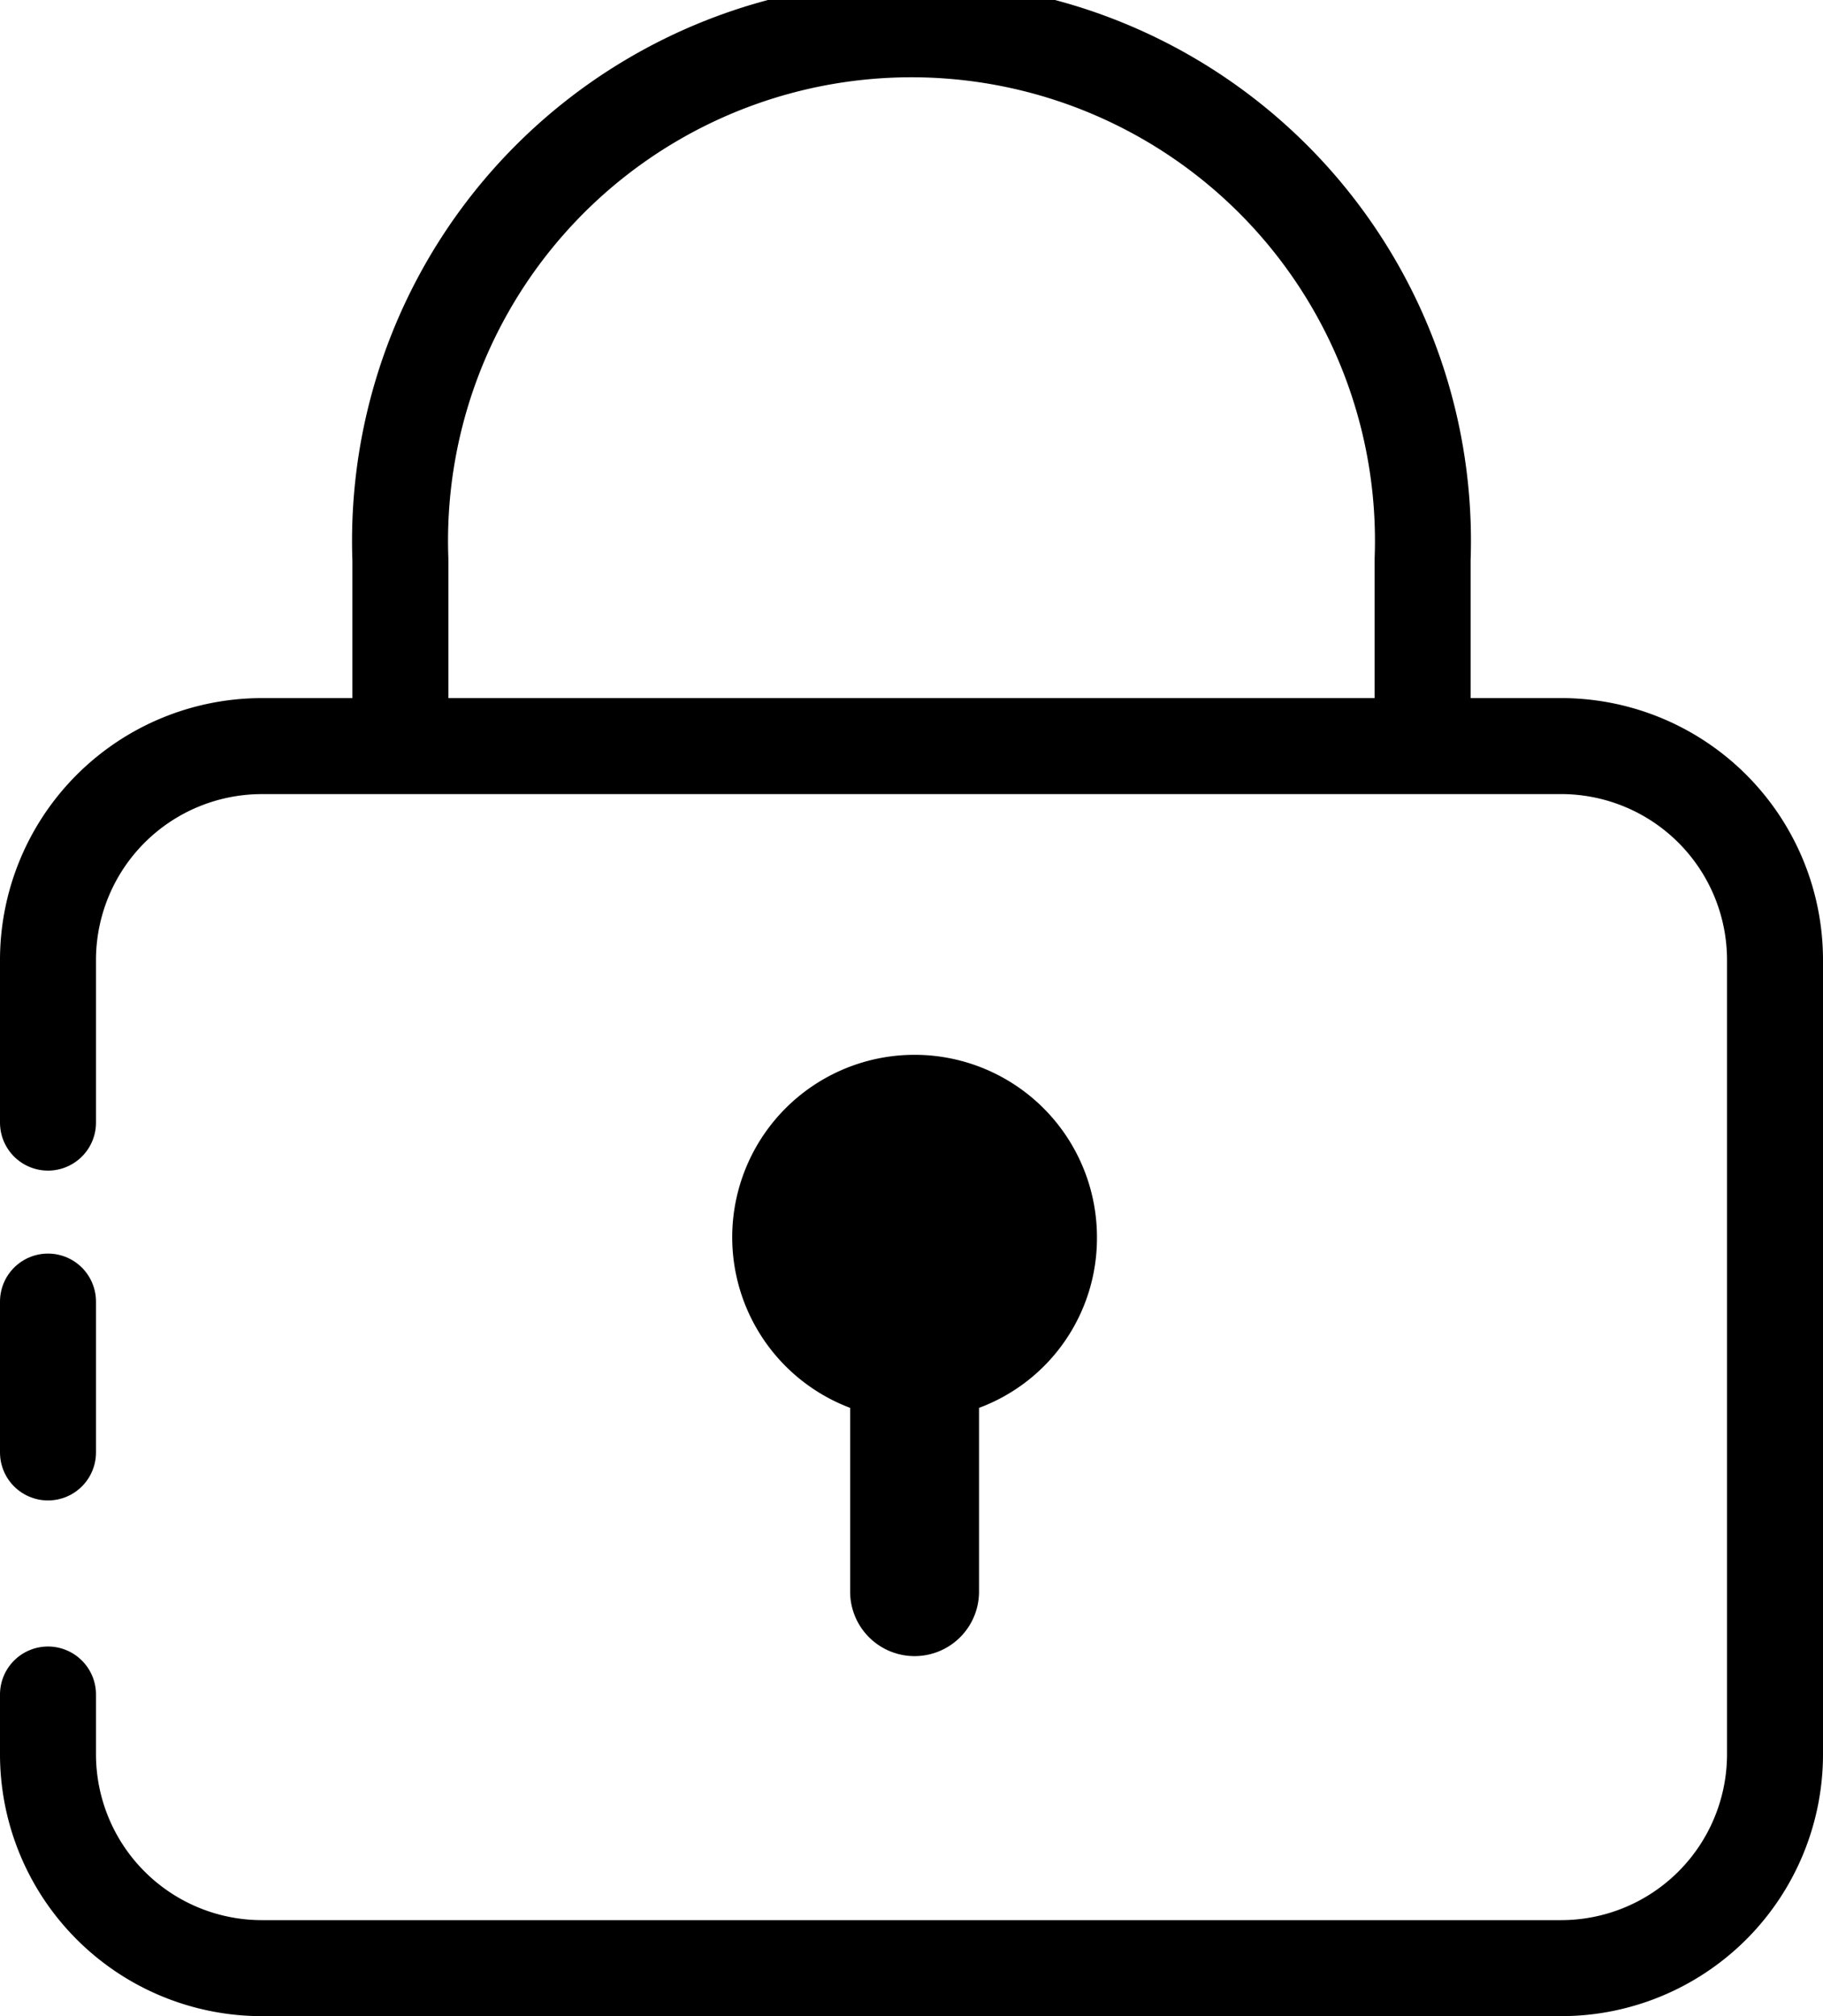 <svg xmlns="http://www.w3.org/2000/svg" viewBox="0 0 26.59 29.4"><defs><style>.cls-1{fill:none;stroke:#000;stroke-linecap:round;stroke-miterlimit:10;stroke-width:1.4px;}</style></defs><title>资源 183</title><g id="图层_2" data-name="图层 2"><g id="图层_1-2" data-name="图层 1"><path class="cls-1" d="M.7,16.37V14a3.12,3.12,0,0,1,3.12-3.12h19A3.12,3.12,0,0,1,25.89,14V25.58a3.12,3.12,0,0,1-3.12,3.12H3.82A3.12,3.12,0,0,1,.7,25.58v-.87"/><line class="cls-1" x1="0.7" y1="21.18" x2="0.7" y2="18.98"/><path class="cls-1" d="M20.75,10.85V8.16a7.46,7.46,0,1,0-14.91,0v2.69"/><path d="M16,18.05a2.66,2.66,0,1,0-3.6,2.48v2.68a.94.94,0,0,0,.94.94h0a.94.94,0,0,0,.94-.94V20.53A2.64,2.64,0,0,0,16,18.05Z"/></g></g></svg>